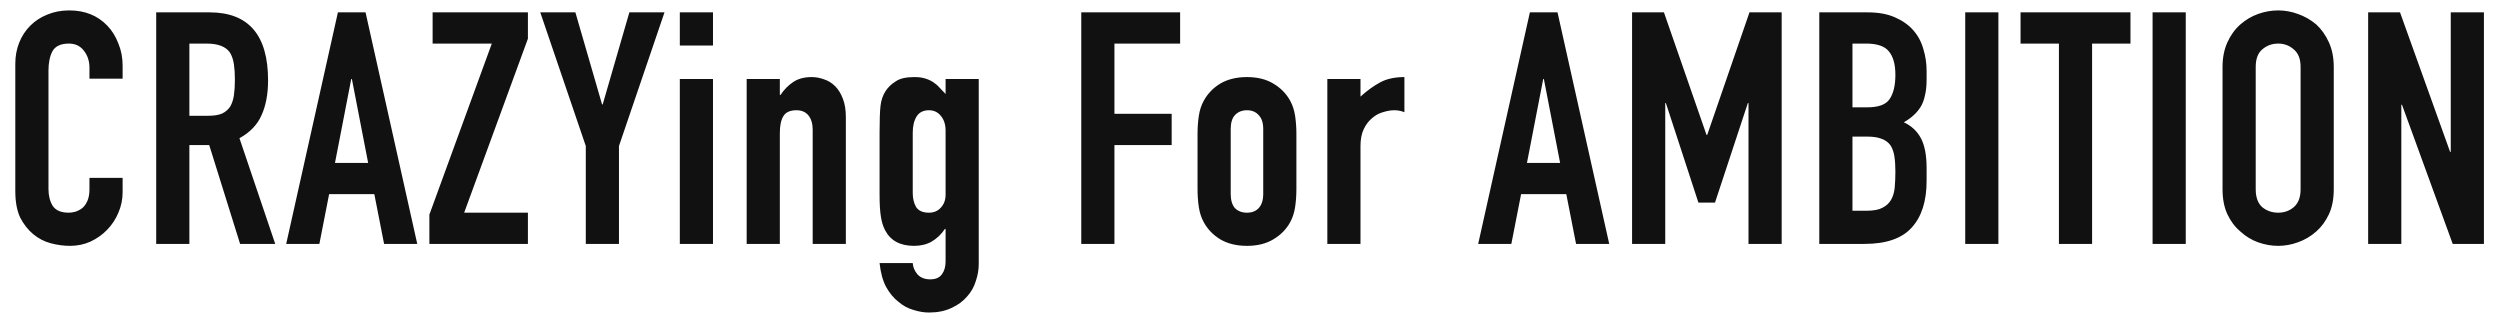 <svg width="123" height="16" viewBox="0 0 123 16" fill="none" xmlns="http://www.w3.org/2000/svg">
<path d="M6.033 8.752V9.456C6.033 9.808 5.964 10.144 5.825 10.464C5.697 10.773 5.516 11.051 5.281 11.296C5.047 11.541 4.769 11.739 4.449 11.888C4.14 12.027 3.804 12.096 3.441 12.096C3.132 12.096 2.817 12.053 2.497 11.968C2.177 11.883 1.889 11.733 1.633 11.52C1.377 11.307 1.164 11.035 0.993 10.704C0.833 10.363 0.753 9.931 0.753 9.408V3.136C0.753 2.763 0.817 2.416 0.945 2.096C1.073 1.776 1.255 1.499 1.489 1.264C1.724 1.029 2.001 0.848 2.321 0.72C2.652 0.581 3.015 0.512 3.409 0.512C4.177 0.512 4.801 0.763 5.281 1.264C5.516 1.509 5.697 1.803 5.825 2.144C5.964 2.475 6.033 2.837 6.033 3.232V3.872H4.401V3.328C4.401 3.008 4.311 2.731 4.129 2.496C3.948 2.261 3.703 2.144 3.393 2.144C2.988 2.144 2.716 2.272 2.577 2.528C2.449 2.773 2.385 3.088 2.385 3.472V9.296C2.385 9.627 2.455 9.904 2.593 10.128C2.743 10.352 3.004 10.464 3.377 10.464C3.484 10.464 3.596 10.448 3.713 10.416C3.841 10.373 3.959 10.309 4.065 10.224C4.161 10.139 4.241 10.021 4.305 9.872C4.369 9.723 4.401 9.536 4.401 9.312V8.752H6.033ZM9.317 2.144V5.696H10.245C10.533 5.696 10.762 5.659 10.933 5.584C11.104 5.499 11.237 5.381 11.333 5.232C11.418 5.083 11.477 4.901 11.509 4.688C11.541 4.464 11.557 4.208 11.557 3.92C11.557 3.632 11.541 3.381 11.509 3.168C11.477 2.944 11.413 2.752 11.317 2.592C11.114 2.293 10.73 2.144 10.165 2.144H9.317ZM7.685 12V0.608H10.309C12.229 0.608 13.189 1.723 13.189 3.952C13.189 4.624 13.082 5.195 12.869 5.664C12.666 6.133 12.303 6.512 11.781 6.8L13.541 12H11.813L10.293 7.136H9.317V12H7.685ZM18.113 8.016L17.313 3.888H17.281L16.481 8.016H18.113ZM14.081 12L16.625 0.608H17.985L20.529 12H18.897L18.417 9.552H16.193L15.713 12H14.081ZM21.125 12V10.56L24.197 2.144H21.285V0.608H25.973V1.904L22.837 10.464H25.973V12H21.125ZM28.821 12V7.184L26.581 0.608H28.309L29.621 5.136H29.653L30.965 0.608H32.693L30.453 7.184V12H28.821ZM33.447 12V3.888H35.079V12H33.447ZM33.447 2.24V0.608H35.079V2.24H33.447ZM36.736 12V3.888H38.368V4.672H38.4C38.57 4.416 38.773 4.208 39.008 4.048C39.253 3.877 39.562 3.792 39.936 3.792C40.138 3.792 40.341 3.829 40.544 3.904C40.746 3.968 40.928 4.08 41.088 4.24C41.248 4.4 41.376 4.608 41.472 4.864C41.568 5.109 41.616 5.413 41.616 5.776V12H39.984V6.384C39.984 6.085 39.914 5.851 39.776 5.68C39.637 5.509 39.44 5.424 39.184 5.424C38.874 5.424 38.661 5.52 38.544 5.712C38.426 5.904 38.368 6.181 38.368 6.544V12H36.736ZM44.907 12.944C44.917 13.136 44.992 13.317 45.13 13.488C45.28 13.659 45.493 13.744 45.77 13.744C46.037 13.744 46.229 13.659 46.346 13.488C46.464 13.328 46.523 13.12 46.523 12.864V11.264H46.49C46.309 11.531 46.09 11.739 45.834 11.888C45.589 12.027 45.301 12.096 44.971 12.096C44.288 12.096 43.813 11.84 43.547 11.328C43.45 11.147 43.381 10.923 43.339 10.656C43.296 10.389 43.275 10.032 43.275 9.584V6.496C43.275 5.909 43.291 5.477 43.322 5.2C43.386 4.667 43.637 4.267 44.075 4C44.277 3.861 44.581 3.792 44.986 3.792C45.189 3.792 45.36 3.813 45.498 3.856C45.648 3.899 45.781 3.957 45.898 4.032C46.016 4.107 46.123 4.197 46.218 4.304C46.315 4.4 46.416 4.507 46.523 4.624V3.888H48.154V12.992C48.154 13.269 48.106 13.547 48.011 13.824C47.925 14.112 47.781 14.368 47.578 14.592C47.376 14.827 47.12 15.013 46.81 15.152C46.501 15.301 46.133 15.376 45.706 15.376C45.461 15.376 45.205 15.333 44.938 15.248C44.672 15.173 44.426 15.04 44.203 14.848C43.968 14.667 43.765 14.421 43.594 14.112C43.434 13.813 43.328 13.424 43.275 12.944H44.907ZM44.907 9.504C44.907 9.76 44.96 9.984 45.066 10.176C45.184 10.368 45.397 10.464 45.706 10.464C45.941 10.464 46.133 10.384 46.282 10.224C46.443 10.053 46.523 9.84 46.523 9.584V6.432C46.523 6.133 46.448 5.893 46.298 5.712C46.149 5.52 45.952 5.424 45.706 5.424C45.429 5.424 45.227 5.525 45.099 5.728C44.971 5.931 44.907 6.197 44.907 6.528V9.504ZM53.198 12V0.608H58.062V2.144H54.83V5.6H57.646V7.136H54.83V12H53.198ZM58.919 6.608C58.919 6.277 58.94 5.973 58.983 5.696C59.025 5.419 59.105 5.173 59.223 4.96C59.415 4.608 59.687 4.325 60.039 4.112C60.401 3.899 60.839 3.792 61.351 3.792C61.863 3.792 62.295 3.899 62.647 4.112C63.009 4.325 63.287 4.608 63.479 4.96C63.596 5.173 63.676 5.419 63.719 5.696C63.761 5.973 63.783 6.277 63.783 6.608V9.28C63.783 9.611 63.761 9.915 63.719 10.192C63.676 10.469 63.596 10.715 63.479 10.928C63.287 11.28 63.009 11.563 62.647 11.776C62.295 11.989 61.863 12.096 61.351 12.096C60.839 12.096 60.401 11.989 60.039 11.776C59.687 11.563 59.415 11.28 59.223 10.928C59.105 10.715 59.025 10.469 58.983 10.192C58.94 9.915 58.919 9.611 58.919 9.28V6.608ZM60.551 9.536C60.551 9.845 60.62 10.08 60.759 10.24C60.908 10.389 61.105 10.464 61.351 10.464C61.596 10.464 61.788 10.389 61.927 10.24C62.076 10.08 62.151 9.845 62.151 9.536V6.352C62.151 6.043 62.076 5.813 61.927 5.664C61.788 5.504 61.596 5.424 61.351 5.424C61.105 5.424 60.908 5.504 60.759 5.664C60.62 5.813 60.551 6.043 60.551 6.352V9.536ZM65.305 12V3.888H66.936V4.752C67.267 4.453 67.593 4.219 67.912 4.048C68.233 3.877 68.627 3.792 69.097 3.792V5.52C68.936 5.456 68.771 5.424 68.6 5.424C68.43 5.424 68.243 5.456 68.04 5.52C67.849 5.573 67.672 5.669 67.513 5.808C67.342 5.947 67.203 6.128 67.097 6.352C66.99 6.576 66.936 6.853 66.936 7.184V12H65.305ZM76.758 8.016L75.958 3.888H75.926L75.126 8.016H76.758ZM72.726 12L75.27 0.608H76.63L79.174 12H77.542L77.062 9.552H74.838L74.358 12H72.726ZM80.298 12V0.608H81.866L83.962 6.64H83.994L86.074 0.608H87.658V12H86.026V5.072H85.994L84.378 9.968H83.562L81.962 5.072H81.93V12H80.298ZM89.509 12V0.608H91.893C92.415 0.608 92.858 0.688 93.221 0.848C93.594 1.008 93.898 1.221 94.133 1.488C94.367 1.755 94.533 2.064 94.629 2.416C94.735 2.757 94.789 3.115 94.789 3.488V3.904C94.789 4.213 94.762 4.475 94.709 4.688C94.666 4.901 94.597 5.088 94.501 5.248C94.319 5.547 94.042 5.803 93.669 6.016C94.053 6.197 94.335 6.464 94.517 6.816C94.698 7.168 94.789 7.648 94.789 8.256V8.896C94.789 9.899 94.543 10.667 94.053 11.2C93.573 11.733 92.799 12 91.733 12H89.509ZM91.141 6.72V10.368H91.845C92.175 10.368 92.431 10.32 92.613 10.224C92.805 10.128 92.949 9.995 93.045 9.824C93.141 9.653 93.199 9.451 93.221 9.216C93.242 8.981 93.253 8.725 93.253 8.448C93.253 8.16 93.237 7.909 93.205 7.696C93.173 7.483 93.109 7.301 93.013 7.152C92.906 7.003 92.762 6.896 92.581 6.832C92.399 6.757 92.159 6.72 91.861 6.72H91.141ZM91.141 2.144V5.28H91.877C92.421 5.28 92.783 5.147 92.965 4.88C93.157 4.603 93.253 4.203 93.253 3.68C93.253 3.168 93.146 2.784 92.933 2.528C92.73 2.272 92.357 2.144 91.813 2.144H91.141ZM96.689 12V0.608H98.321V12H96.689ZM101.299 12V2.144H99.411V0.608H104.819V2.144H102.931V12H101.299ZM105.907 12V0.608H107.539V12H105.907ZM109.349 3.296C109.349 2.837 109.429 2.432 109.589 2.08C109.749 1.728 109.962 1.435 110.229 1.2C110.485 0.976 110.773 0.805 111.093 0.688C111.424 0.571 111.754 0.512 112.085 0.512C112.416 0.512 112.741 0.571 113.061 0.688C113.392 0.805 113.69 0.976 113.957 1.2C114.213 1.435 114.421 1.728 114.581 2.08C114.741 2.432 114.821 2.837 114.821 3.296V9.312C114.821 9.792 114.741 10.203 114.581 10.544C114.421 10.885 114.213 11.168 113.957 11.392C113.69 11.627 113.392 11.803 113.061 11.92C112.741 12.037 112.416 12.096 112.085 12.096C111.754 12.096 111.424 12.037 111.093 11.92C110.773 11.803 110.485 11.627 110.229 11.392C109.962 11.168 109.749 10.885 109.589 10.544C109.429 10.203 109.349 9.792 109.349 9.312V3.296ZM110.981 9.312C110.981 9.707 111.088 10 111.301 10.192C111.525 10.373 111.786 10.464 112.085 10.464C112.384 10.464 112.64 10.373 112.853 10.192C113.077 10 113.189 9.707 113.189 9.312V3.296C113.189 2.901 113.077 2.613 112.853 2.432C112.64 2.24 112.384 2.144 112.085 2.144C111.786 2.144 111.525 2.24 111.301 2.432C111.088 2.613 110.981 2.901 110.981 3.296V9.312ZM116.513 12V0.608H118.081L120.545 7.472H120.577V0.608H122.209V12H120.673L118.177 5.152H118.145V12H116.513Z" fill="#111111"/>
</svg>
